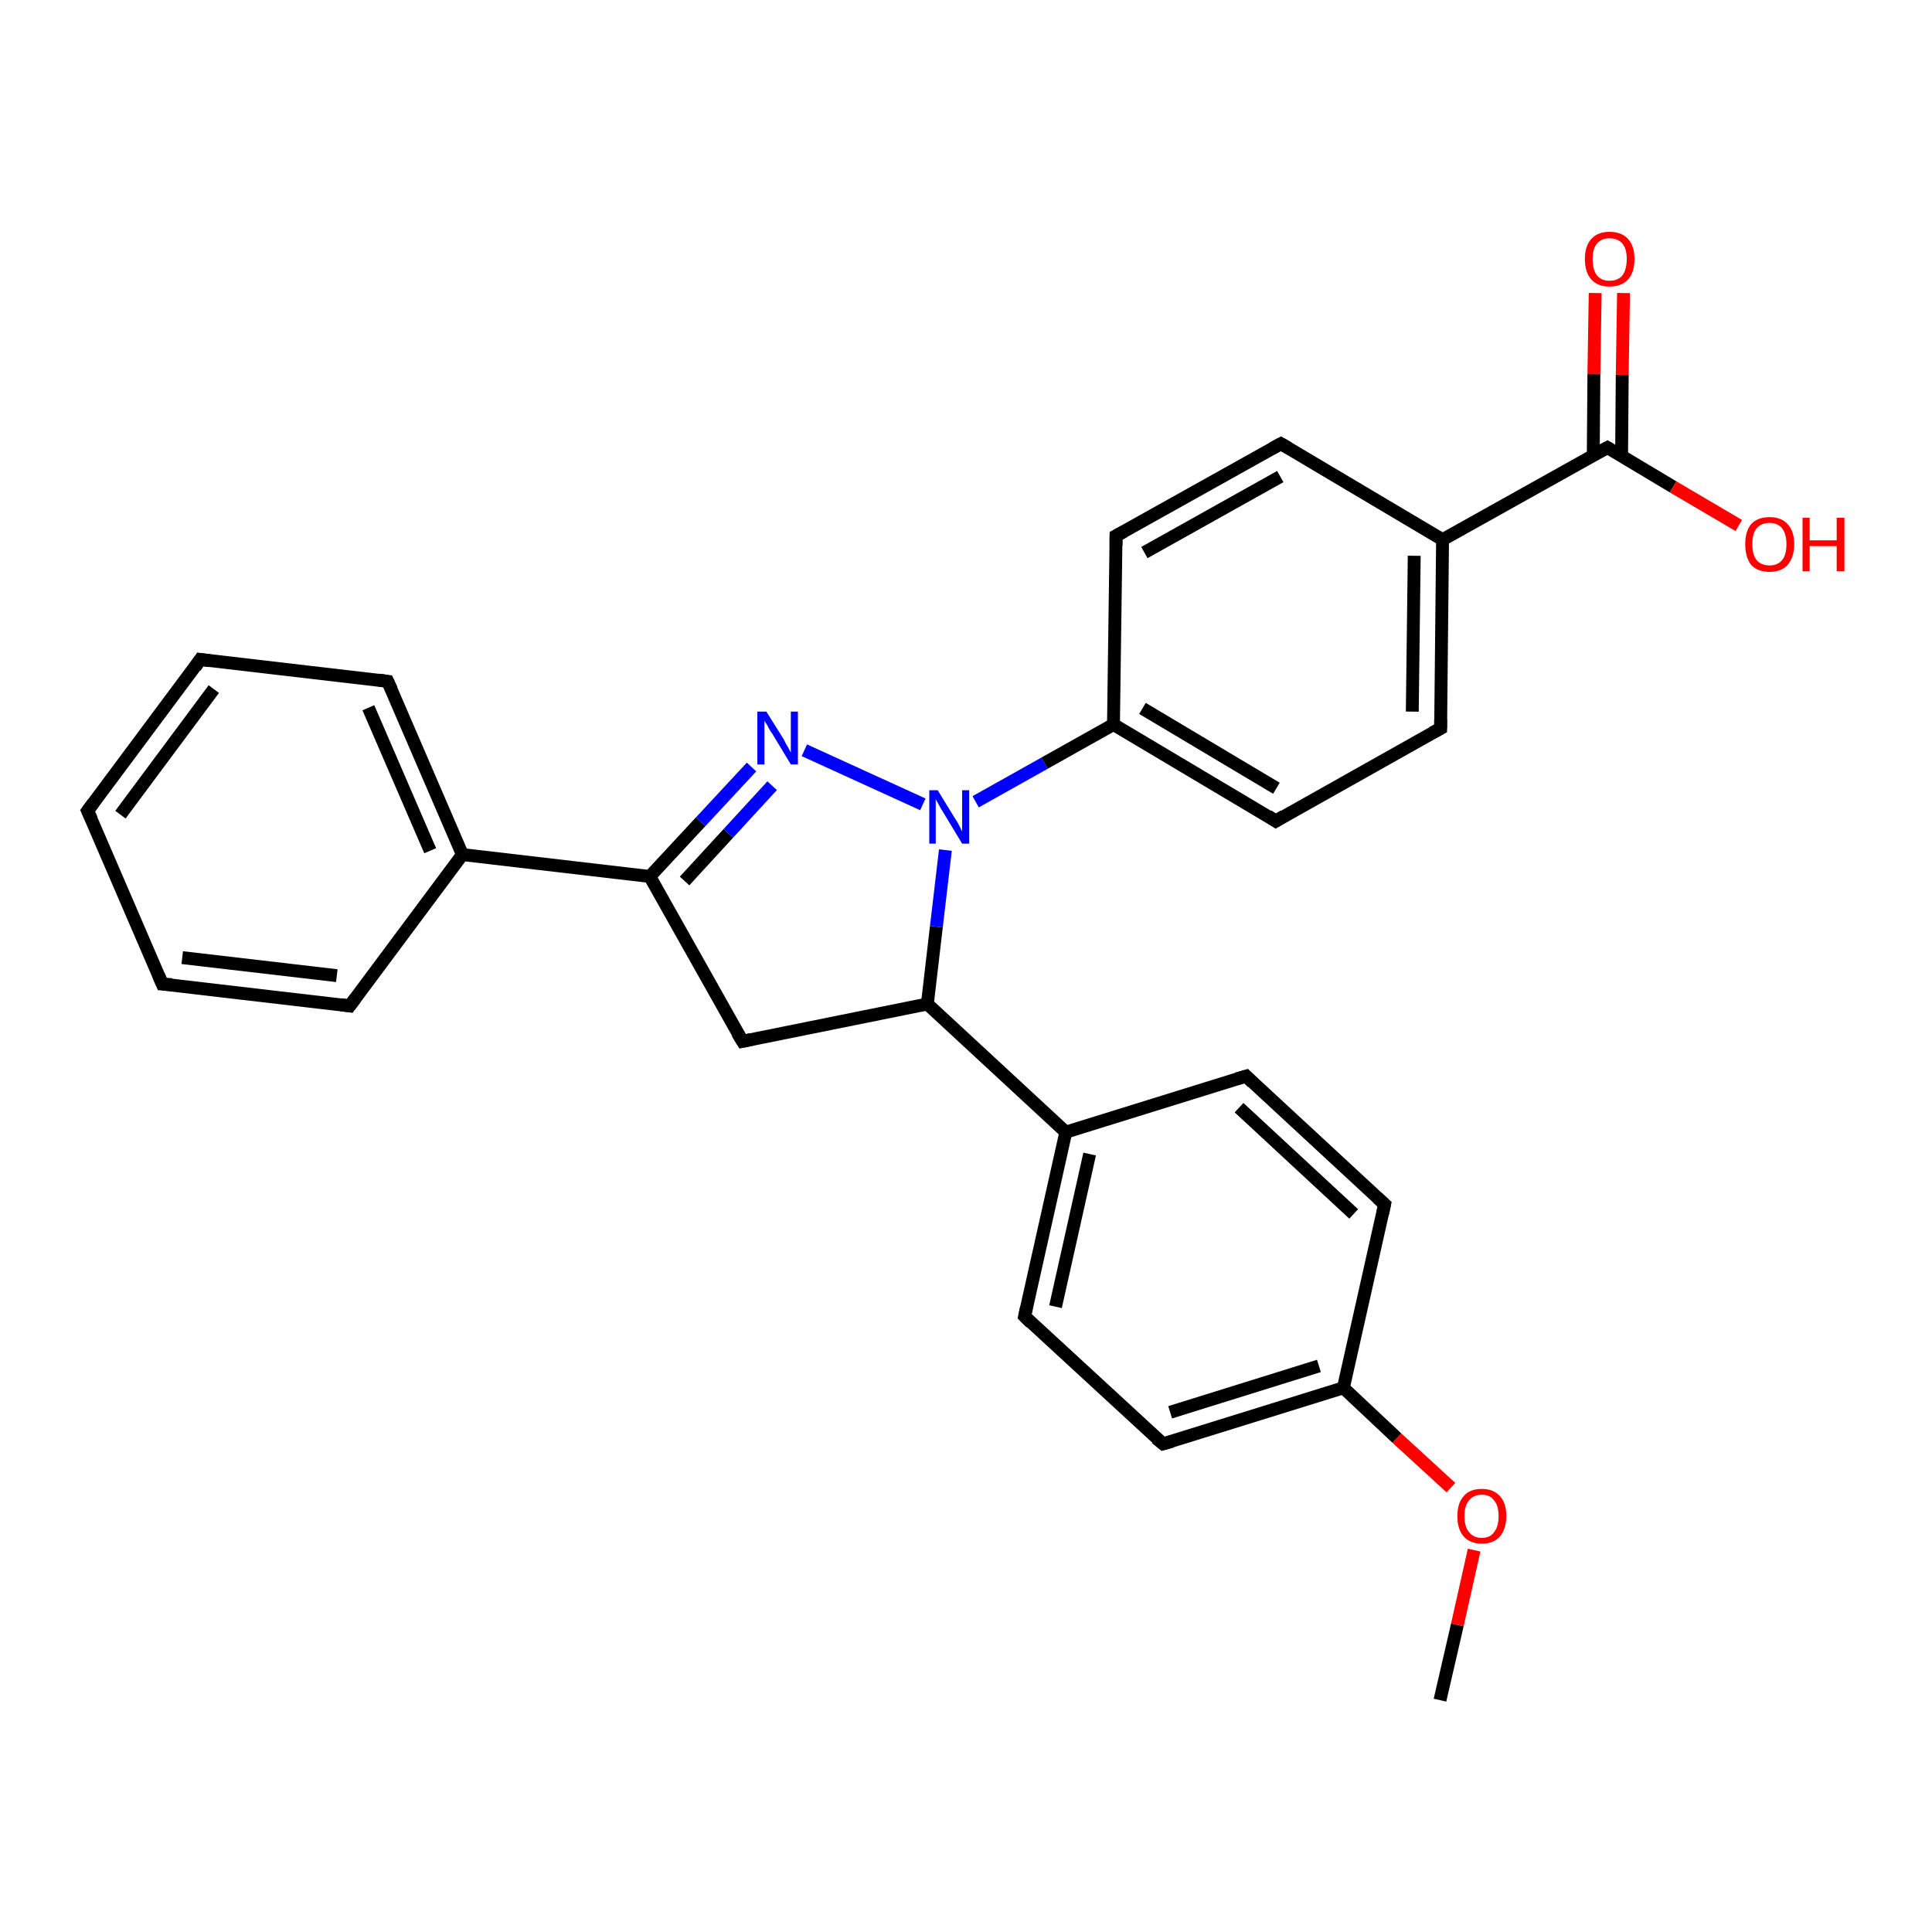 <?xml version='1.0' encoding='iso-8859-1'?>
<svg version='1.1' baseProfile='full'
              xmlns='http://www.w3.org/2000/svg'
                      xmlns:rdkit='http://www.rdkit.org/xml'
                      xmlns:xlink='http://www.w3.org/1999/xlink'
                  xml:space='preserve'
width='300px' height='300px' viewBox='0 0 300 300'>
<!-- END OF HEADER -->
<rect style='opacity:1.0;fill:#FFFFFF;stroke:none' width='300.0' height='300.0' x='0.0' y='0.0'> </rect>
<path class='bond-0 atom-0 atom-1' d='M 223.6,264.0 L 226.3,252.3' style='fill:none;fill-rule:evenodd;stroke:#000000;stroke-width:2.0px;stroke-linecap:butt;stroke-linejoin:miter;stroke-opacity:1' />
<path class='bond-0 atom-0 atom-1' d='M 226.3,252.3 L 228.9,240.7' style='fill:none;fill-rule:evenodd;stroke:#FF0000;stroke-width:2.0px;stroke-linecap:butt;stroke-linejoin:miter;stroke-opacity:1' />
<path class='bond-1 atom-1 atom-2' d='M 225.3,231.0 L 216.9,223.3' style='fill:none;fill-rule:evenodd;stroke:#FF0000;stroke-width:2.0px;stroke-linecap:butt;stroke-linejoin:miter;stroke-opacity:1' />
<path class='bond-1 atom-1 atom-2' d='M 216.9,223.3 L 208.6,215.5' style='fill:none;fill-rule:evenodd;stroke:#000000;stroke-width:2.0px;stroke-linecap:butt;stroke-linejoin:miter;stroke-opacity:1' />
<path class='bond-2 atom-2 atom-3' d='M 208.6,215.5 L 180.6,224.2' style='fill:none;fill-rule:evenodd;stroke:#000000;stroke-width:2.0px;stroke-linecap:butt;stroke-linejoin:miter;stroke-opacity:1' />
<path class='bond-2 atom-2 atom-3' d='M 204.8,212.1 L 181.7,219.3' style='fill:none;fill-rule:evenodd;stroke:#000000;stroke-width:2.0px;stroke-linecap:butt;stroke-linejoin:miter;stroke-opacity:1' />
<path class='bond-3 atom-3 atom-4' d='M 180.6,224.2 L 159.1,204.4' style='fill:none;fill-rule:evenodd;stroke:#000000;stroke-width:2.0px;stroke-linecap:butt;stroke-linejoin:miter;stroke-opacity:1' />
<path class='bond-4 atom-4 atom-5' d='M 159.1,204.4 L 165.5,175.8' style='fill:none;fill-rule:evenodd;stroke:#000000;stroke-width:2.0px;stroke-linecap:butt;stroke-linejoin:miter;stroke-opacity:1' />
<path class='bond-4 atom-4 atom-5' d='M 163.9,202.9 L 169.2,179.2' style='fill:none;fill-rule:evenodd;stroke:#000000;stroke-width:2.0px;stroke-linecap:butt;stroke-linejoin:miter;stroke-opacity:1' />
<path class='bond-5 atom-5 atom-6' d='M 165.5,175.8 L 193.5,167.1' style='fill:none;fill-rule:evenodd;stroke:#000000;stroke-width:2.0px;stroke-linecap:butt;stroke-linejoin:miter;stroke-opacity:1' />
<path class='bond-6 atom-6 atom-7' d='M 193.5,167.1 L 215.0,187.0' style='fill:none;fill-rule:evenodd;stroke:#000000;stroke-width:2.0px;stroke-linecap:butt;stroke-linejoin:miter;stroke-opacity:1' />
<path class='bond-6 atom-6 atom-7' d='M 192.4,172.0 L 210.2,188.5' style='fill:none;fill-rule:evenodd;stroke:#000000;stroke-width:2.0px;stroke-linecap:butt;stroke-linejoin:miter;stroke-opacity:1' />
<path class='bond-7 atom-5 atom-8' d='M 165.5,175.8 L 144.0,155.9' style='fill:none;fill-rule:evenodd;stroke:#000000;stroke-width:2.0px;stroke-linecap:butt;stroke-linejoin:miter;stroke-opacity:1' />
<path class='bond-8 atom-8 atom-9' d='M 144.0,155.9 L 115.3,161.7' style='fill:none;fill-rule:evenodd;stroke:#000000;stroke-width:2.0px;stroke-linecap:butt;stroke-linejoin:miter;stroke-opacity:1' />
<path class='bond-9 atom-9 atom-10' d='M 115.3,161.7 L 100.9,136.1' style='fill:none;fill-rule:evenodd;stroke:#000000;stroke-width:2.0px;stroke-linecap:butt;stroke-linejoin:miter;stroke-opacity:1' />
<path class='bond-10 atom-10 atom-11' d='M 100.9,136.1 L 108.8,127.6' style='fill:none;fill-rule:evenodd;stroke:#000000;stroke-width:2.0px;stroke-linecap:butt;stroke-linejoin:miter;stroke-opacity:1' />
<path class='bond-10 atom-10 atom-11' d='M 108.8,127.6 L 116.7,119.1' style='fill:none;fill-rule:evenodd;stroke:#0000FF;stroke-width:2.0px;stroke-linecap:butt;stroke-linejoin:miter;stroke-opacity:1' />
<path class='bond-10 atom-10 atom-11' d='M 106.3,136.8 L 113.1,129.4' style='fill:none;fill-rule:evenodd;stroke:#000000;stroke-width:2.0px;stroke-linecap:butt;stroke-linejoin:miter;stroke-opacity:1' />
<path class='bond-10 atom-10 atom-11' d='M 113.1,129.4 L 119.9,122.0' style='fill:none;fill-rule:evenodd;stroke:#0000FF;stroke-width:2.0px;stroke-linecap:butt;stroke-linejoin:miter;stroke-opacity:1' />
<path class='bond-11 atom-11 atom-12' d='M 124.9,116.5 L 143.3,124.9' style='fill:none;fill-rule:evenodd;stroke:#0000FF;stroke-width:2.0px;stroke-linecap:butt;stroke-linejoin:miter;stroke-opacity:1' />
<path class='bond-12 atom-12 atom-13' d='M 151.5,124.5 L 162.2,118.5' style='fill:none;fill-rule:evenodd;stroke:#0000FF;stroke-width:2.0px;stroke-linecap:butt;stroke-linejoin:miter;stroke-opacity:1' />
<path class='bond-12 atom-12 atom-13' d='M 162.2,118.5 L 172.9,112.5' style='fill:none;fill-rule:evenodd;stroke:#000000;stroke-width:2.0px;stroke-linecap:butt;stroke-linejoin:miter;stroke-opacity:1' />
<path class='bond-13 atom-13 atom-14' d='M 172.9,112.5 L 198.1,127.5' style='fill:none;fill-rule:evenodd;stroke:#000000;stroke-width:2.0px;stroke-linecap:butt;stroke-linejoin:miter;stroke-opacity:1' />
<path class='bond-13 atom-13 atom-14' d='M 177.4,110.0 L 198.2,122.4' style='fill:none;fill-rule:evenodd;stroke:#000000;stroke-width:2.0px;stroke-linecap:butt;stroke-linejoin:miter;stroke-opacity:1' />
<path class='bond-14 atom-14 atom-15' d='M 198.1,127.5 L 223.7,113.1' style='fill:none;fill-rule:evenodd;stroke:#000000;stroke-width:2.0px;stroke-linecap:butt;stroke-linejoin:miter;stroke-opacity:1' />
<path class='bond-15 atom-15 atom-16' d='M 223.7,113.1 L 224.0,83.8' style='fill:none;fill-rule:evenodd;stroke:#000000;stroke-width:2.0px;stroke-linecap:butt;stroke-linejoin:miter;stroke-opacity:1' />
<path class='bond-15 atom-15 atom-16' d='M 219.3,110.5 L 219.6,86.3' style='fill:none;fill-rule:evenodd;stroke:#000000;stroke-width:2.0px;stroke-linecap:butt;stroke-linejoin:miter;stroke-opacity:1' />
<path class='bond-16 atom-16 atom-17' d='M 224.0,83.8 L 198.9,68.9' style='fill:none;fill-rule:evenodd;stroke:#000000;stroke-width:2.0px;stroke-linecap:butt;stroke-linejoin:miter;stroke-opacity:1' />
<path class='bond-17 atom-17 atom-18' d='M 198.9,68.9 L 173.3,83.2' style='fill:none;fill-rule:evenodd;stroke:#000000;stroke-width:2.0px;stroke-linecap:butt;stroke-linejoin:miter;stroke-opacity:1' />
<path class='bond-17 atom-17 atom-18' d='M 198.8,74.0 L 177.7,85.8' style='fill:none;fill-rule:evenodd;stroke:#000000;stroke-width:2.0px;stroke-linecap:butt;stroke-linejoin:miter;stroke-opacity:1' />
<path class='bond-18 atom-16 atom-19' d='M 224.0,83.8 L 249.6,69.5' style='fill:none;fill-rule:evenodd;stroke:#000000;stroke-width:2.0px;stroke-linecap:butt;stroke-linejoin:miter;stroke-opacity:1' />
<path class='bond-19 atom-19 atom-20' d='M 249.6,69.5 L 259.8,75.6' style='fill:none;fill-rule:evenodd;stroke:#000000;stroke-width:2.0px;stroke-linecap:butt;stroke-linejoin:miter;stroke-opacity:1' />
<path class='bond-19 atom-19 atom-20' d='M 259.8,75.6 L 270.0,81.6' style='fill:none;fill-rule:evenodd;stroke:#FF0000;stroke-width:2.0px;stroke-linecap:butt;stroke-linejoin:miter;stroke-opacity:1' />
<path class='bond-20 atom-19 atom-21' d='M 251.8,70.8 L 251.9,58.2' style='fill:none;fill-rule:evenodd;stroke:#000000;stroke-width:2.0px;stroke-linecap:butt;stroke-linejoin:miter;stroke-opacity:1' />
<path class='bond-20 atom-19 atom-21' d='M 251.9,58.2 L 252.1,45.5' style='fill:none;fill-rule:evenodd;stroke:#FF0000;stroke-width:2.0px;stroke-linecap:butt;stroke-linejoin:miter;stroke-opacity:1' />
<path class='bond-20 atom-19 atom-21' d='M 247.4,70.7 L 247.5,58.1' style='fill:none;fill-rule:evenodd;stroke:#000000;stroke-width:2.0px;stroke-linecap:butt;stroke-linejoin:miter;stroke-opacity:1' />
<path class='bond-20 atom-19 atom-21' d='M 247.5,58.1 L 247.7,45.5' style='fill:none;fill-rule:evenodd;stroke:#FF0000;stroke-width:2.0px;stroke-linecap:butt;stroke-linejoin:miter;stroke-opacity:1' />
<path class='bond-21 atom-10 atom-22' d='M 100.9,136.1 L 71.8,132.7' style='fill:none;fill-rule:evenodd;stroke:#000000;stroke-width:2.0px;stroke-linecap:butt;stroke-linejoin:miter;stroke-opacity:1' />
<path class='bond-22 atom-22 atom-23' d='M 71.8,132.7 L 60.2,105.8' style='fill:none;fill-rule:evenodd;stroke:#000000;stroke-width:2.0px;stroke-linecap:butt;stroke-linejoin:miter;stroke-opacity:1' />
<path class='bond-22 atom-22 atom-23' d='M 66.8,132.1 L 57.2,109.9' style='fill:none;fill-rule:evenodd;stroke:#000000;stroke-width:2.0px;stroke-linecap:butt;stroke-linejoin:miter;stroke-opacity:1' />
<path class='bond-23 atom-23 atom-24' d='M 60.2,105.8 L 31.1,102.4' style='fill:none;fill-rule:evenodd;stroke:#000000;stroke-width:2.0px;stroke-linecap:butt;stroke-linejoin:miter;stroke-opacity:1' />
<path class='bond-24 atom-24 atom-25' d='M 31.1,102.4 L 13.6,125.9' style='fill:none;fill-rule:evenodd;stroke:#000000;stroke-width:2.0px;stroke-linecap:butt;stroke-linejoin:miter;stroke-opacity:1' />
<path class='bond-24 atom-24 atom-25' d='M 33.2,107.0 L 18.7,126.5' style='fill:none;fill-rule:evenodd;stroke:#000000;stroke-width:2.0px;stroke-linecap:butt;stroke-linejoin:miter;stroke-opacity:1' />
<path class='bond-25 atom-25 atom-26' d='M 13.6,125.9 L 25.2,152.8' style='fill:none;fill-rule:evenodd;stroke:#000000;stroke-width:2.0px;stroke-linecap:butt;stroke-linejoin:miter;stroke-opacity:1' />
<path class='bond-26 atom-26 atom-27' d='M 25.2,152.8 L 54.3,156.2' style='fill:none;fill-rule:evenodd;stroke:#000000;stroke-width:2.0px;stroke-linecap:butt;stroke-linejoin:miter;stroke-opacity:1' />
<path class='bond-26 atom-26 atom-27' d='M 28.3,148.7 L 52.3,151.5' style='fill:none;fill-rule:evenodd;stroke:#000000;stroke-width:2.0px;stroke-linecap:butt;stroke-linejoin:miter;stroke-opacity:1' />
<path class='bond-27 atom-7 atom-2' d='M 215.0,187.0 L 208.6,215.5' style='fill:none;fill-rule:evenodd;stroke:#000000;stroke-width:2.0px;stroke-linecap:butt;stroke-linejoin:miter;stroke-opacity:1' />
<path class='bond-28 atom-12 atom-8' d='M 146.8,132.0 L 145.4,143.9' style='fill:none;fill-rule:evenodd;stroke:#0000FF;stroke-width:2.0px;stroke-linecap:butt;stroke-linejoin:miter;stroke-opacity:1' />
<path class='bond-28 atom-12 atom-8' d='M 145.4,143.9 L 144.0,155.9' style='fill:none;fill-rule:evenodd;stroke:#000000;stroke-width:2.0px;stroke-linecap:butt;stroke-linejoin:miter;stroke-opacity:1' />
<path class='bond-29 atom-18 atom-13' d='M 173.3,83.2 L 172.9,112.5' style='fill:none;fill-rule:evenodd;stroke:#000000;stroke-width:2.0px;stroke-linecap:butt;stroke-linejoin:miter;stroke-opacity:1' />
<path class='bond-30 atom-27 atom-22' d='M 54.3,156.2 L 71.8,132.7' style='fill:none;fill-rule:evenodd;stroke:#000000;stroke-width:2.0px;stroke-linecap:butt;stroke-linejoin:miter;stroke-opacity:1' />
<path d='M 182.0,223.8 L 180.6,224.2 L 179.5,223.3' style='fill:none;stroke:#000000;stroke-width:2.0px;stroke-linecap:butt;stroke-linejoin:miter;stroke-opacity:1;' />
<path d='M 160.1,205.4 L 159.1,204.4 L 159.4,203.0' style='fill:none;stroke:#000000;stroke-width:2.0px;stroke-linecap:butt;stroke-linejoin:miter;stroke-opacity:1;' />
<path d='M 192.1,167.5 L 193.5,167.1 L 194.5,168.1' style='fill:none;stroke:#000000;stroke-width:2.0px;stroke-linecap:butt;stroke-linejoin:miter;stroke-opacity:1;' />
<path d='M 213.9,186.0 L 215.0,187.0 L 214.7,188.4' style='fill:none;stroke:#000000;stroke-width:2.0px;stroke-linecap:butt;stroke-linejoin:miter;stroke-opacity:1;' />
<path d='M 116.7,161.4 L 115.3,161.7 L 114.5,160.4' style='fill:none;stroke:#000000;stroke-width:2.0px;stroke-linecap:butt;stroke-linejoin:miter;stroke-opacity:1;' />
<path d='M 196.9,126.7 L 198.1,127.5 L 199.4,126.7' style='fill:none;stroke:#000000;stroke-width:2.0px;stroke-linecap:butt;stroke-linejoin:miter;stroke-opacity:1;' />
<path d='M 222.4,113.8 L 223.7,113.1 L 223.7,111.7' style='fill:none;stroke:#000000;stroke-width:2.0px;stroke-linecap:butt;stroke-linejoin:miter;stroke-opacity:1;' />
<path d='M 200.1,69.6 L 198.9,68.9 L 197.6,69.6' style='fill:none;stroke:#000000;stroke-width:2.0px;stroke-linecap:butt;stroke-linejoin:miter;stroke-opacity:1;' />
<path d='M 174.6,82.5 L 173.3,83.2 L 173.3,84.7' style='fill:none;stroke:#000000;stroke-width:2.0px;stroke-linecap:butt;stroke-linejoin:miter;stroke-opacity:1;' />
<path d='M 248.3,70.2 L 249.6,69.5 L 250.1,69.8' style='fill:none;stroke:#000000;stroke-width:2.0px;stroke-linecap:butt;stroke-linejoin:miter;stroke-opacity:1;' />
<path d='M 60.8,107.1 L 60.2,105.8 L 58.8,105.6' style='fill:none;stroke:#000000;stroke-width:2.0px;stroke-linecap:butt;stroke-linejoin:miter;stroke-opacity:1;' />
<path d='M 32.6,102.6 L 31.1,102.4 L 30.3,103.6' style='fill:none;stroke:#000000;stroke-width:2.0px;stroke-linecap:butt;stroke-linejoin:miter;stroke-opacity:1;' />
<path d='M 14.5,124.7 L 13.6,125.9 L 14.2,127.2' style='fill:none;stroke:#000000;stroke-width:2.0px;stroke-linecap:butt;stroke-linejoin:miter;stroke-opacity:1;' />
<path d='M 24.6,151.4 L 25.2,152.8 L 26.7,152.9' style='fill:none;stroke:#000000;stroke-width:2.0px;stroke-linecap:butt;stroke-linejoin:miter;stroke-opacity:1;' />
<path d='M 52.9,156.0 L 54.3,156.2 L 55.2,155.0' style='fill:none;stroke:#000000;stroke-width:2.0px;stroke-linecap:butt;stroke-linejoin:miter;stroke-opacity:1;' />
<path class='atom-1' d='M 226.3 235.4
Q 226.3 233.4, 227.3 232.3
Q 228.2 231.2, 230.1 231.2
Q 231.9 231.2, 232.9 232.3
Q 233.9 233.4, 233.9 235.4
Q 233.9 237.4, 232.9 238.6
Q 231.9 239.7, 230.1 239.7
Q 228.3 239.7, 227.3 238.6
Q 226.3 237.5, 226.3 235.4
M 230.1 238.8
Q 231.4 238.8, 232.0 237.9
Q 232.7 237.1, 232.7 235.4
Q 232.7 233.8, 232.0 233.0
Q 231.4 232.1, 230.1 232.1
Q 228.8 232.1, 228.1 233.0
Q 227.4 233.8, 227.4 235.4
Q 227.4 237.1, 228.1 237.9
Q 228.8 238.8, 230.1 238.8
' fill='#FF0000'/>
<path class='atom-11' d='M 119.0 110.5
L 121.7 114.8
Q 121.9 115.3, 122.4 116.1
Q 122.8 116.8, 122.8 116.9
L 122.8 110.5
L 123.9 110.5
L 123.9 118.7
L 122.8 118.7
L 119.9 113.9
Q 119.5 113.4, 119.2 112.7
Q 118.8 112.1, 118.7 111.9
L 118.7 118.7
L 117.6 118.7
L 117.6 110.5
L 119.0 110.5
' fill='#0000FF'/>
<path class='atom-12' d='M 145.6 122.7
L 148.3 127.1
Q 148.6 127.5, 149.0 128.3
Q 149.4 129.1, 149.4 129.1
L 149.4 122.7
L 150.5 122.7
L 150.5 131.0
L 149.4 131.0
L 146.5 126.2
Q 146.1 125.6, 145.8 125.0
Q 145.4 124.3, 145.3 124.1
L 145.3 131.0
L 144.3 131.0
L 144.3 122.7
L 145.6 122.7
' fill='#0000FF'/>
<path class='atom-20' d='M 271.0 84.5
Q 271.0 82.5, 271.9 81.4
Q 272.9 80.3, 274.8 80.3
Q 276.6 80.3, 277.6 81.4
Q 278.6 82.5, 278.6 84.5
Q 278.6 86.5, 277.6 87.7
Q 276.6 88.8, 274.8 88.8
Q 272.9 88.8, 271.9 87.7
Q 271.0 86.5, 271.0 84.5
M 274.8 87.8
Q 276.0 87.8, 276.7 87.0
Q 277.4 86.2, 277.4 84.5
Q 277.4 82.9, 276.7 82.0
Q 276.0 81.2, 274.8 81.2
Q 273.5 81.2, 272.8 82.0
Q 272.1 82.8, 272.1 84.5
Q 272.1 86.2, 272.8 87.0
Q 273.5 87.8, 274.8 87.8
' fill='#FF0000'/>
<path class='atom-20' d='M 279.9 80.4
L 281.0 80.4
L 281.0 83.9
L 285.2 83.9
L 285.2 80.4
L 286.4 80.4
L 286.4 88.7
L 285.2 88.7
L 285.2 84.8
L 281.0 84.8
L 281.0 88.7
L 279.9 88.7
L 279.9 80.4
' fill='#FF0000'/>
<path class='atom-21' d='M 246.1 40.2
Q 246.1 38.2, 247.1 37.1
Q 248.1 36.0, 249.9 36.0
Q 251.8 36.0, 252.8 37.1
Q 253.8 38.2, 253.8 40.2
Q 253.8 42.3, 252.8 43.4
Q 251.8 44.5, 249.9 44.5
Q 248.1 44.5, 247.1 43.4
Q 246.1 42.3, 246.1 40.2
M 249.9 43.6
Q 251.2 43.6, 251.9 42.8
Q 252.6 41.9, 252.6 40.2
Q 252.6 38.6, 251.9 37.8
Q 251.2 37.0, 249.9 37.0
Q 248.7 37.0, 248.0 37.8
Q 247.3 38.6, 247.3 40.2
Q 247.3 41.9, 248.0 42.8
Q 248.7 43.6, 249.9 43.6
' fill='#FF0000'/>
</svg>

